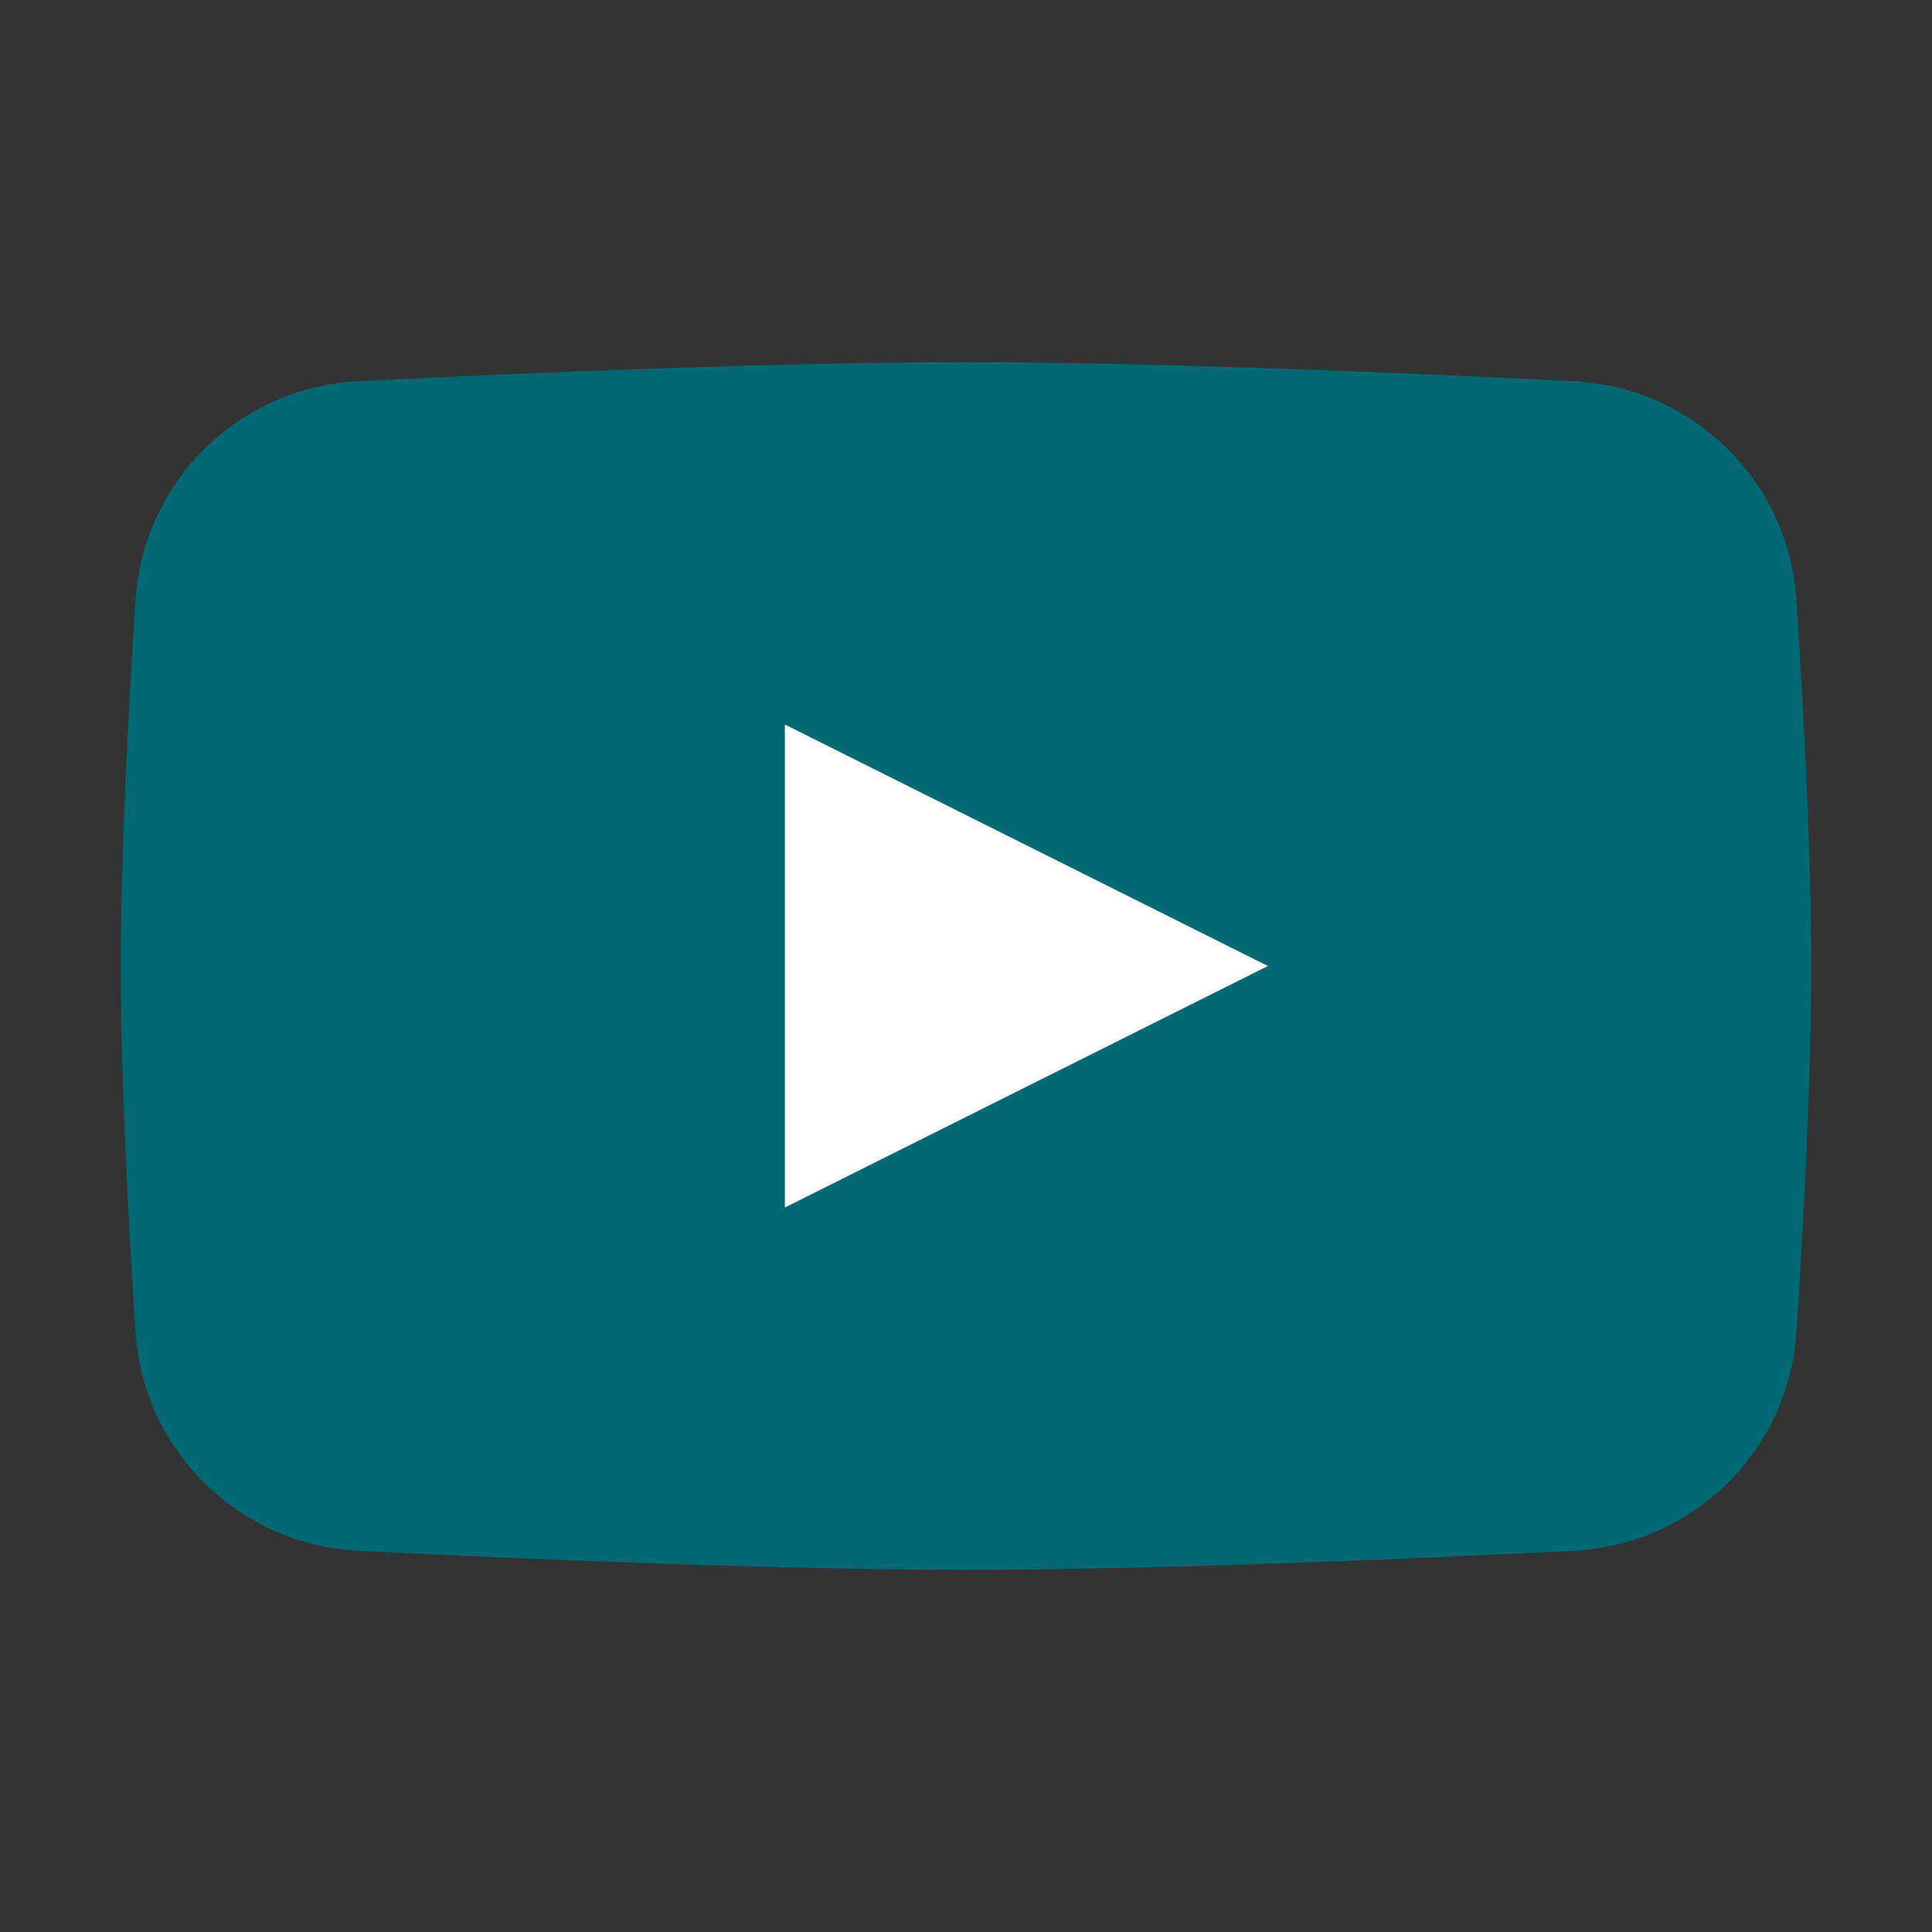 <svg width="60" height="60" viewBox="0 0 60 60" fill="none" xmlns="http://www.w3.org/2000/svg">
<rect x="0" y="0" width="60" height="60" fill="#333333" stroke="none"/>
<path d="M4.208 18.64C4.449 14.929 7.432 12.022 11.146 11.838C16.523 11.571 24.209 11.25 30 11.25C35.791 11.25 43.477 11.571 48.854 11.838C52.568 12.022 55.551 14.929 55.791 18.64C56.022 22.194 56.25 26.568 56.25 30C56.25 33.432 56.022 37.806 55.791 41.36C55.551 45.071 52.568 47.978 48.854 48.162C43.477 48.429 35.791 48.75 30 48.75C24.209 48.75 16.523 48.429 11.146 48.162C7.432 47.978 4.449 45.071 4.208 41.36C3.978 37.806 3.75 33.432 3.75 30C3.75 26.568 3.978 22.194 4.208 18.64Z" fill="#016874"/>
<path d="M24.375 22.5V37.5L39.375 30L24.375 22.5Z" fill="white"/>
</svg>
